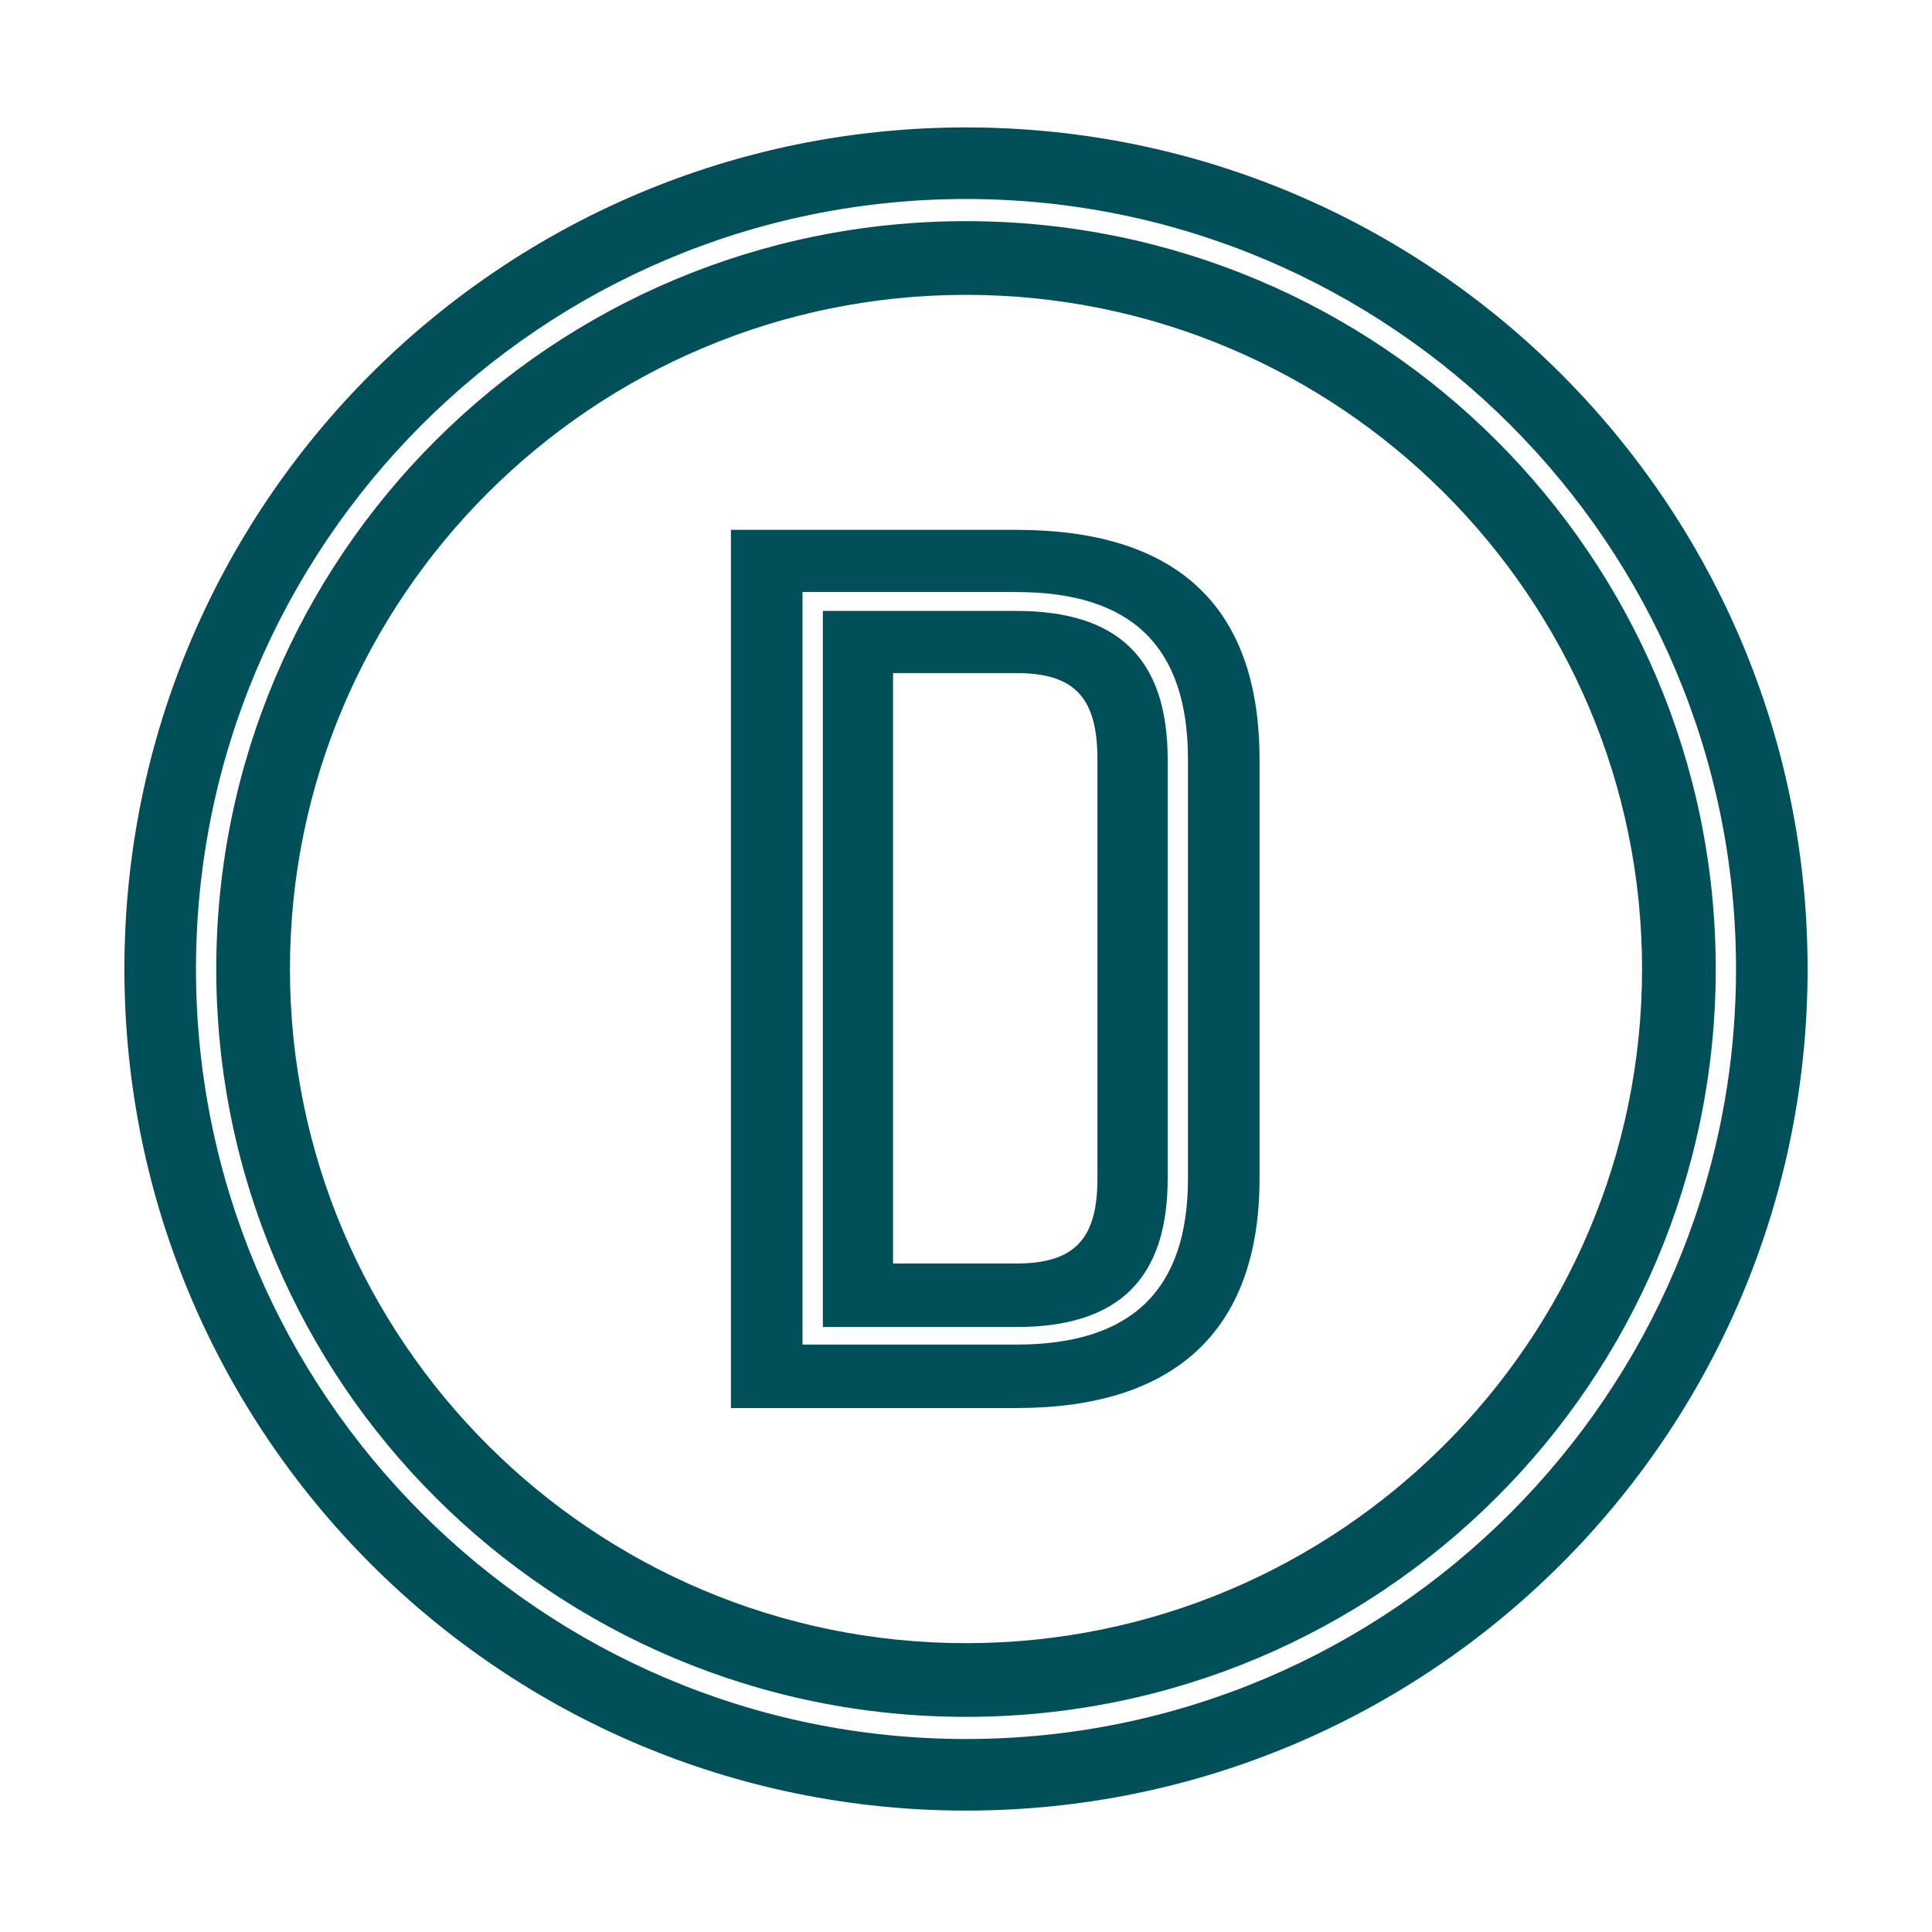 <svg
  width="64"
  height="64"
  viewBox="0 0 64 64"
  fill="none"
  xmlns="http://www.w3.org/2000/svg"
>
  <style>
    @media (prefers-color-scheme: dark) { .a { fill: #f0f0f0 !important; } }
  </style>
  <path
    fill-rule="evenodd"
    clip-rule="evenodd"
    d="M32 6.592C46.065 6.592 57.508 18.034 57.508 32.099C57.508 46.165 46.065 57.607 32 57.607C17.934 57.607 6.492 46.165 6.492 32.099C6.492 18.034 17.934 6.592 32 6.592ZM32 4.221C16.604 4.221 4.121 16.703 4.121 32.099C4.121 47.496 16.604 59.978 32 59.978C47.396 59.978 59.879 47.496 59.879 32.099C59.879 16.703 47.396 4.221 32 4.221ZM32 9.767C44.349 9.767 54.395 19.784 54.395 32.099C54.395 44.412 44.349 54.432 32 54.432C19.651 54.432 9.605 44.415 9.605 32.099C9.605 19.784 19.651 9.767 32 9.767ZM32 7.326C18.284 7.326 7.164 18.417 7.164 32.099C7.164 45.782 18.284 56.873 32 56.873C45.716 56.873 56.836 45.782 56.836 32.099C56.836 18.417 45.716 7.326 32 7.326ZM41.724 39.035V25.161C41.724 19.925 38.817 17.554 33.668 17.552H24.213V46.643H33.668C38.814 46.643 41.724 44.182 41.724 39.035ZM33.668 19.612C37.474 19.612 39.353 21.401 39.353 25.161V39.035C39.353 42.749 37.471 44.541 33.668 44.541H26.584V19.612H33.668ZM38.681 39.035V25.161C38.681 21.806 37.025 20.238 33.668 20.238H27.258V43.959H33.668C37.025 43.959 38.681 42.393 38.681 39.035ZM33.668 22.296C35.636 22.296 36.354 23.147 36.354 25.161V39.035C36.354 41.004 35.636 41.855 33.668 41.855H29.583V22.296H33.668Z"
    fill="#004F59"
    class="a"
  />
</svg>
